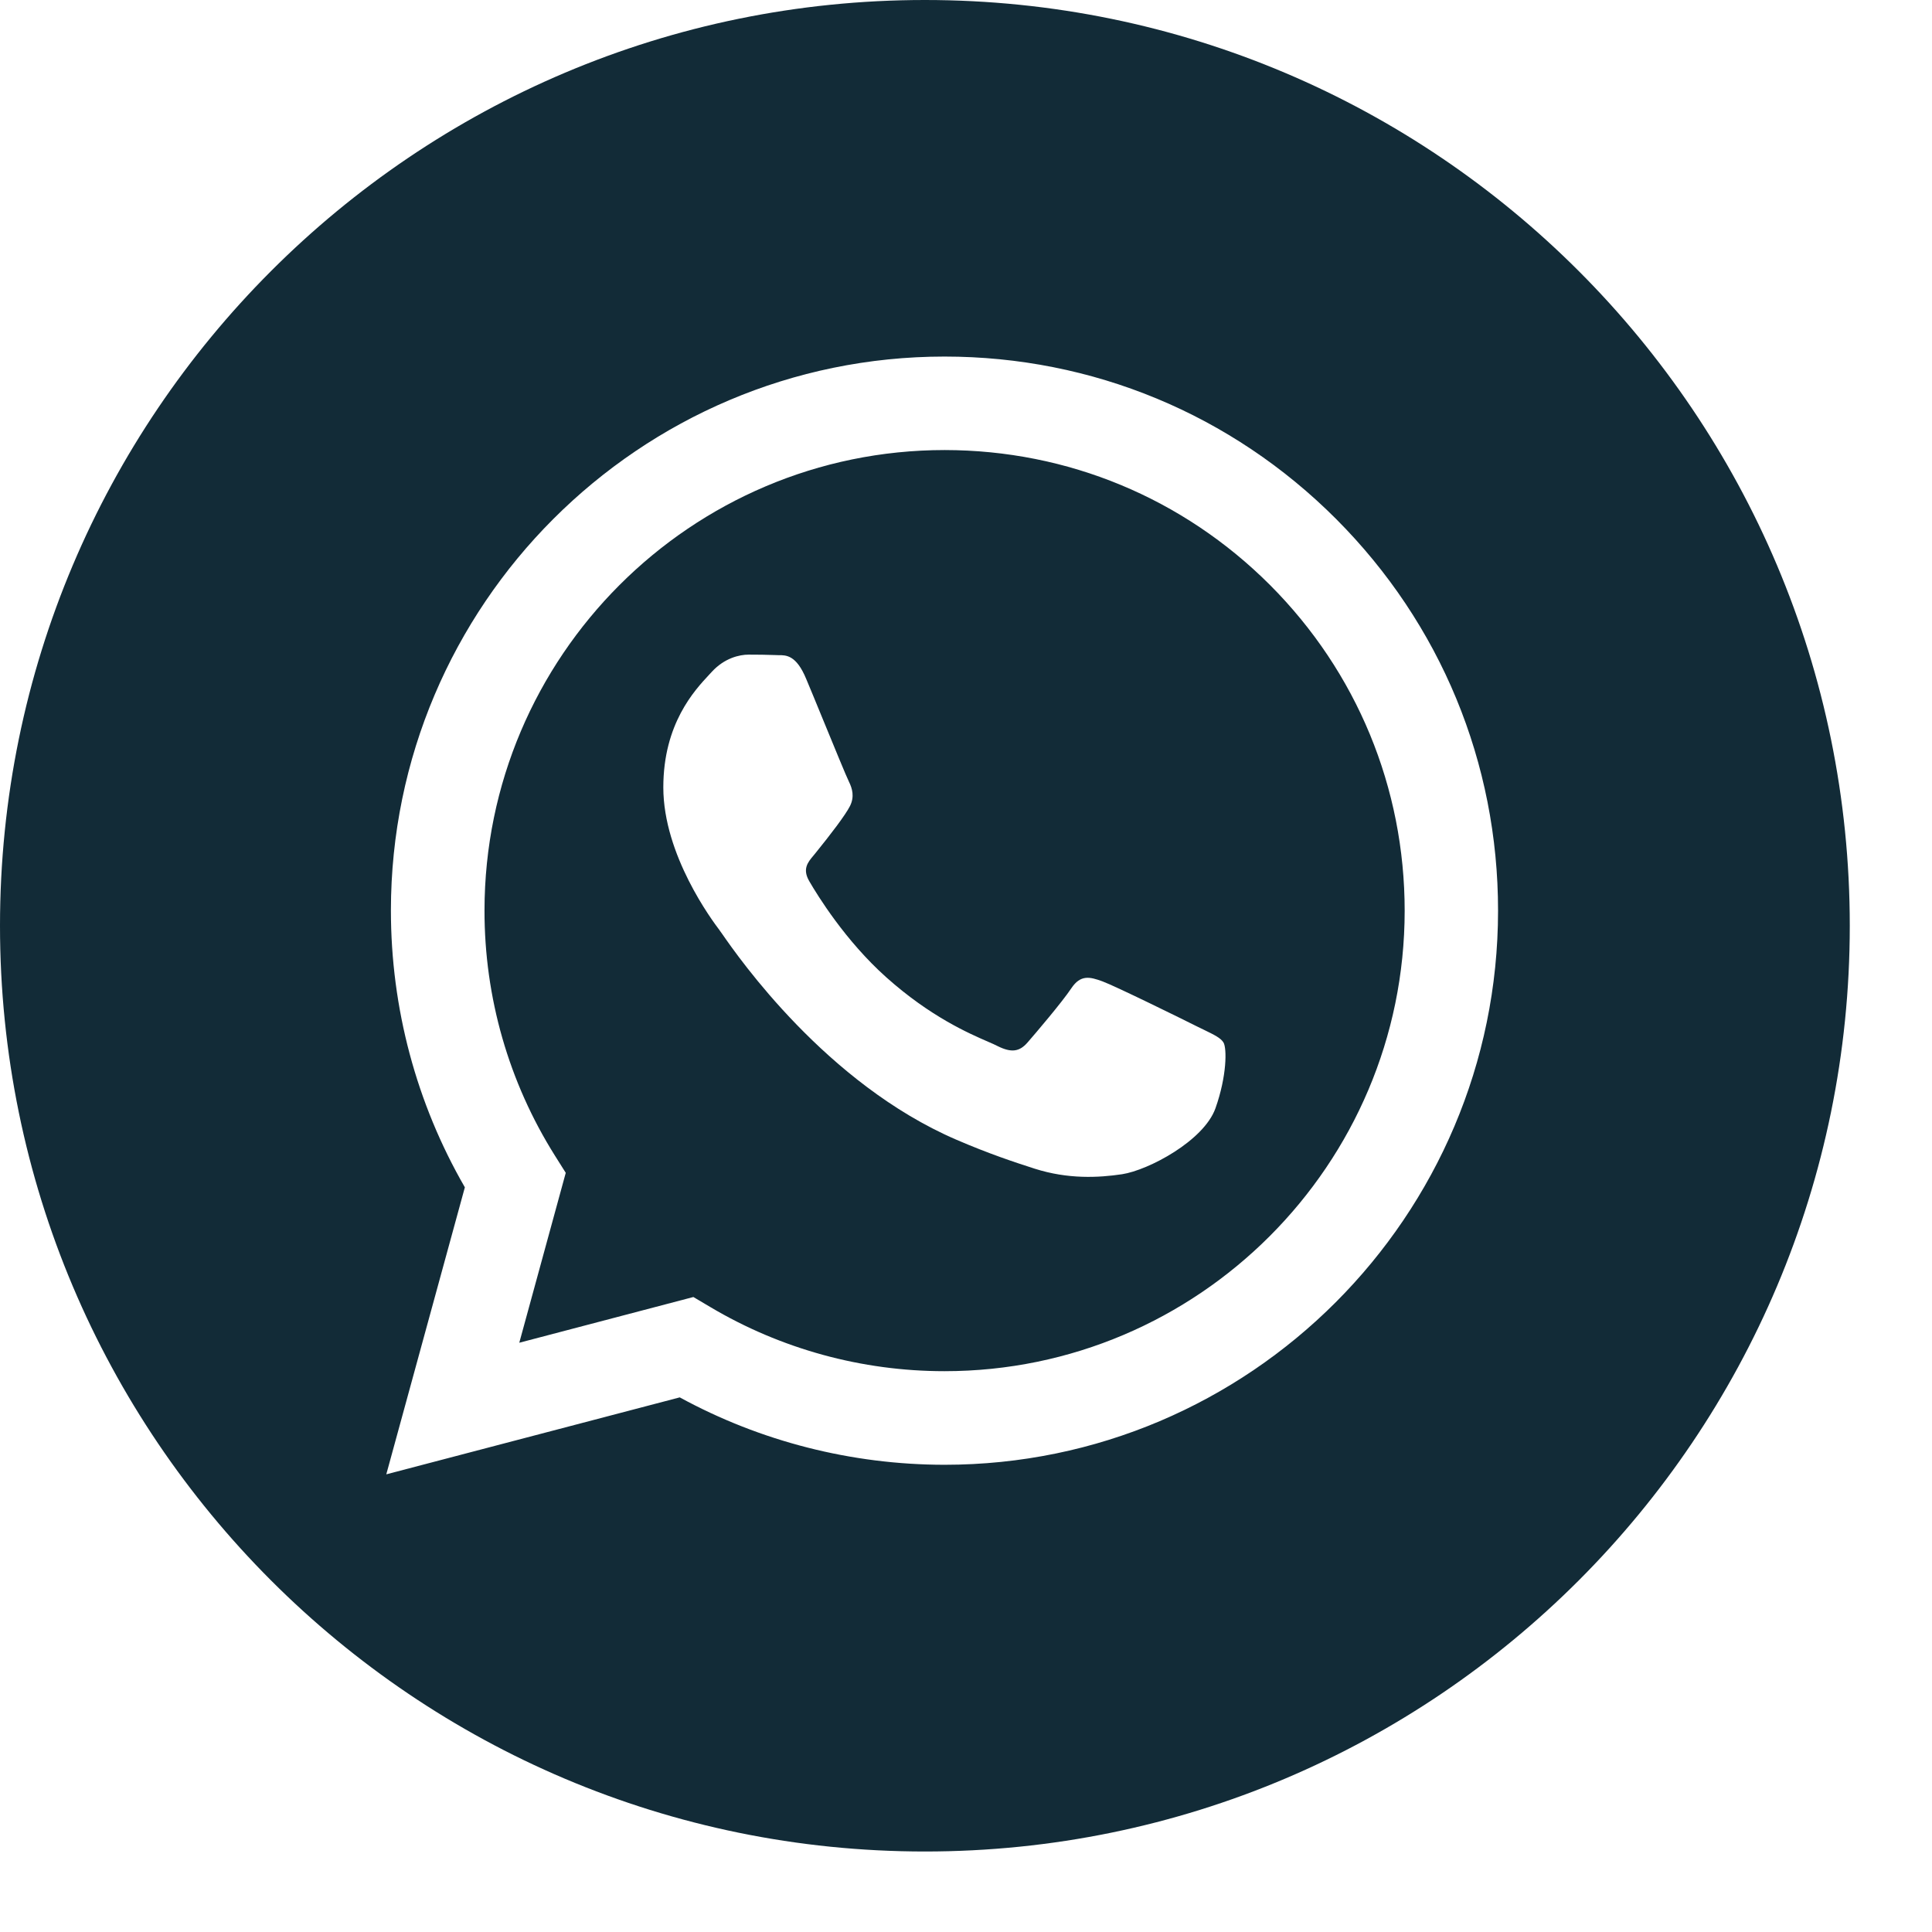 <svg width="18" height="18" viewBox="0 0 18 18" fill="none" xmlns="http://www.w3.org/2000/svg">
<path fill-rule="evenodd" clip-rule="evenodd" d="M0 8.625C0 3.862 3.859 0 8.617 0C13.375 0 17.234 3.862 17.234 8.625C17.234 13.388 13.375 17.25 8.617 17.25C3.859 17.25 0 13.388 0 8.625ZM8.798 13.647H8.8C11.642 13.647 13.956 11.332 13.957 8.486C13.958 7.107 13.422 5.811 12.448 4.835C11.474 3.86 10.179 3.322 8.8 3.322C5.957 3.322 3.643 5.637 3.642 8.482C3.642 9.392 3.879 10.279 4.331 11.062L3.599 13.736L6.333 13.019C7.086 13.43 7.934 13.646 8.798 13.647Z" fill="#122B37"/>
<path fill-rule="evenodd" clip-rule="evenodd" d="M4.514 8.482C4.515 6.117 6.438 4.193 8.802 4.193C9.947 4.194 11.023 4.641 11.833 5.451C12.642 6.262 13.087 7.34 13.087 8.486C13.086 10.851 11.163 12.775 8.8 12.775H8.799C8.029 12.775 7.275 12.568 6.617 12.177L6.46 12.084L4.838 12.51L5.271 10.927L5.169 10.765C4.74 10.082 4.513 9.293 4.514 8.482ZM10.454 10.94C10.701 10.902 11.216 10.628 11.324 10.326C11.431 10.025 11.431 9.767 11.399 9.713C11.373 9.67 11.312 9.641 11.222 9.597C11.2 9.587 11.177 9.575 11.152 9.563C11.023 9.498 10.389 9.186 10.271 9.143C10.153 9.1 10.067 9.079 9.981 9.208C9.895 9.337 9.648 9.627 9.573 9.713C9.498 9.799 9.423 9.81 9.294 9.746C9.273 9.735 9.244 9.722 9.209 9.707C9.027 9.628 8.669 9.473 8.258 9.106C7.875 8.764 7.616 8.341 7.541 8.212C7.473 8.097 7.526 8.034 7.579 7.971C7.585 7.964 7.591 7.957 7.597 7.949C7.734 7.78 7.877 7.594 7.92 7.508C7.962 7.422 7.941 7.347 7.909 7.282C7.887 7.239 7.765 6.941 7.654 6.671C7.599 6.537 7.547 6.41 7.511 6.325C7.419 6.103 7.325 6.103 7.25 6.104C7.24 6.104 7.231 6.104 7.221 6.103C7.146 6.1 7.06 6.099 6.975 6.099C6.889 6.099 6.749 6.131 6.631 6.26C6.623 6.269 6.615 6.278 6.606 6.287C6.472 6.431 6.18 6.742 6.18 7.336C6.18 7.967 6.636 8.577 6.705 8.668L6.706 8.67C6.71 8.676 6.718 8.686 6.729 8.702C6.883 8.924 7.699 10.095 8.907 10.617C9.215 10.75 9.455 10.829 9.642 10.889C9.951 10.987 10.232 10.973 10.454 10.94Z" fill="#122B37"/>
</svg>
